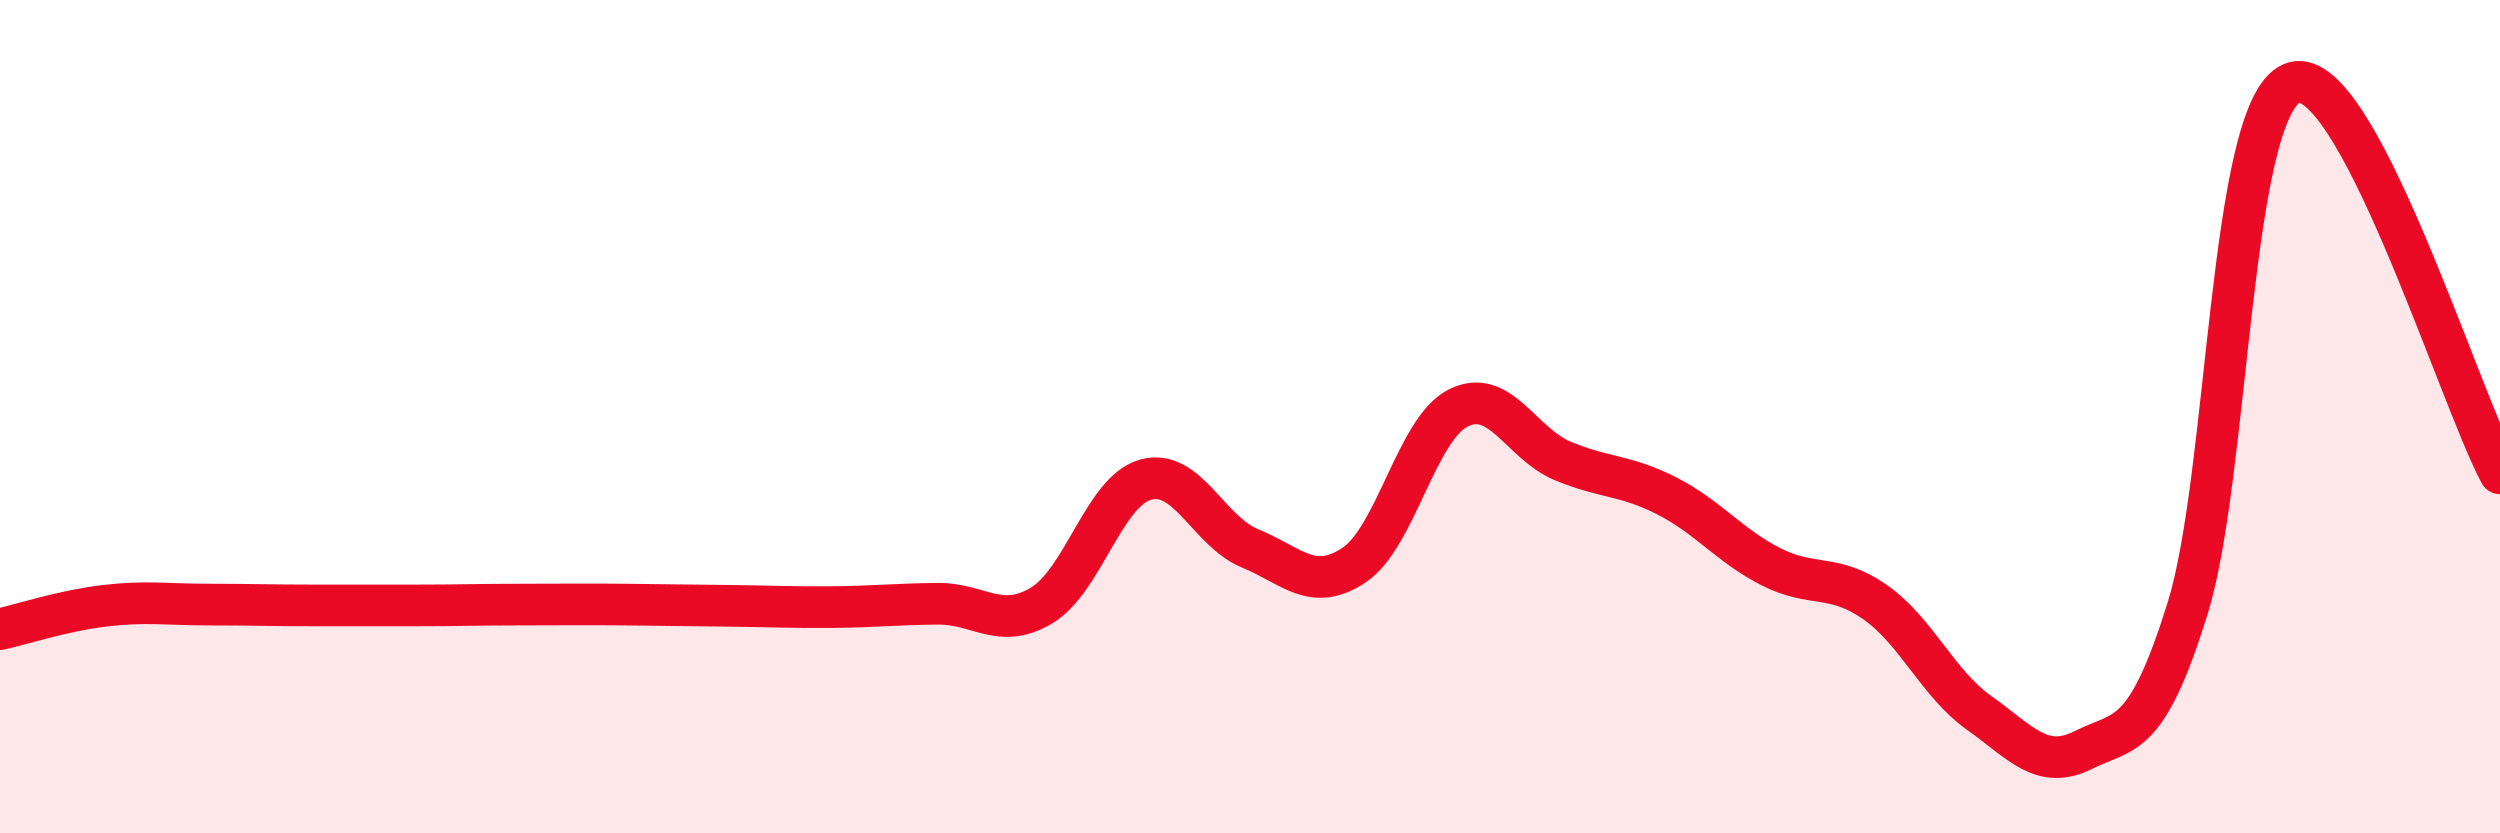 
    <svg width="60" height="20" viewBox="0 0 60 20" xmlns="http://www.w3.org/2000/svg">
      <path
        d="M 0,15.1 C 0.5,14.99 1.5,14.66 2.5,14.54 C 3.5,14.42 4,14.51 5,14.51 C 6,14.51 6.5,14.53 7.5,14.53 C 8.5,14.53 9,14.53 10,14.53 C 11,14.53 11.5,14.51 12.5,14.51 C 13.5,14.51 14,14.5 15,14.51 C 16,14.52 16.5,14.53 17.5,14.54 C 18.5,14.55 19,14.58 20,14.57 C 21,14.56 21.5,14.5 22.5,14.49 C 23.5,14.48 24,15.13 25,14.53 C 26,13.93 26.5,11.78 27.5,11.51 C 28.5,11.24 29,12.75 30,13.16 C 31,13.57 31.5,14.23 32.5,13.56 C 33.5,12.89 34,10.29 35,9.79 C 36,9.29 36.5,10.64 37.5,11.06 C 38.5,11.48 39,11.39 40,11.9 C 41,12.41 41.5,13.09 42.5,13.6 C 43.5,14.11 44,13.75 45,14.45 C 46,15.15 46.5,16.4 47.5,17.11 C 48.5,17.82 49,18.5 50,18 C 51,17.5 51.5,17.81 52.5,14.61 C 53.5,11.41 53.5,2.65 55,2 C 56.5,1.35 59,9.49 60,11.36L60 20L0 20Z"
        fill="#EB0A25"
        opacity="0.1"
        stroke-linecap="round"
        stroke-linejoin="round"
      />
      <path
        d="M 0,15.1 C 0.5,14.99 1.5,14.66 2.5,14.54 C 3.5,14.42 4,14.51 5,14.51 C 6,14.51 6.5,14.53 7.5,14.53 C 8.5,14.53 9,14.53 10,14.53 C 11,14.53 11.5,14.51 12.5,14.51 C 13.5,14.51 14,14.5 15,14.51 C 16,14.52 16.5,14.53 17.5,14.54 C 18.5,14.55 19,14.58 20,14.57 C 21,14.56 21.5,14.5 22.5,14.49 C 23.5,14.48 24,15.13 25,14.53 C 26,13.93 26.5,11.78 27.5,11.51 C 28.5,11.24 29,12.75 30,13.16 C 31,13.57 31.5,14.23 32.5,13.56 C 33.5,12.89 34,10.29 35,9.79 C 36,9.29 36.5,10.64 37.5,11.06 C 38.5,11.48 39,11.39 40,11.9 C 41,12.41 41.5,13.09 42.5,13.6 C 43.5,14.11 44,13.75 45,14.45 C 46,15.15 46.5,16.4 47.5,17.11 C 48.5,17.82 49,18.5 50,18 C 51,17.5 51.5,17.81 52.5,14.61 C 53.5,11.41 53.5,2.65 55,2 C 56.5,1.35 59,9.49 60,11.36"
        stroke="#EB0A25"
        stroke-width="1"
        fill="none"
        stroke-linecap="round"
        stroke-linejoin="round"
      />
    </svg>
  